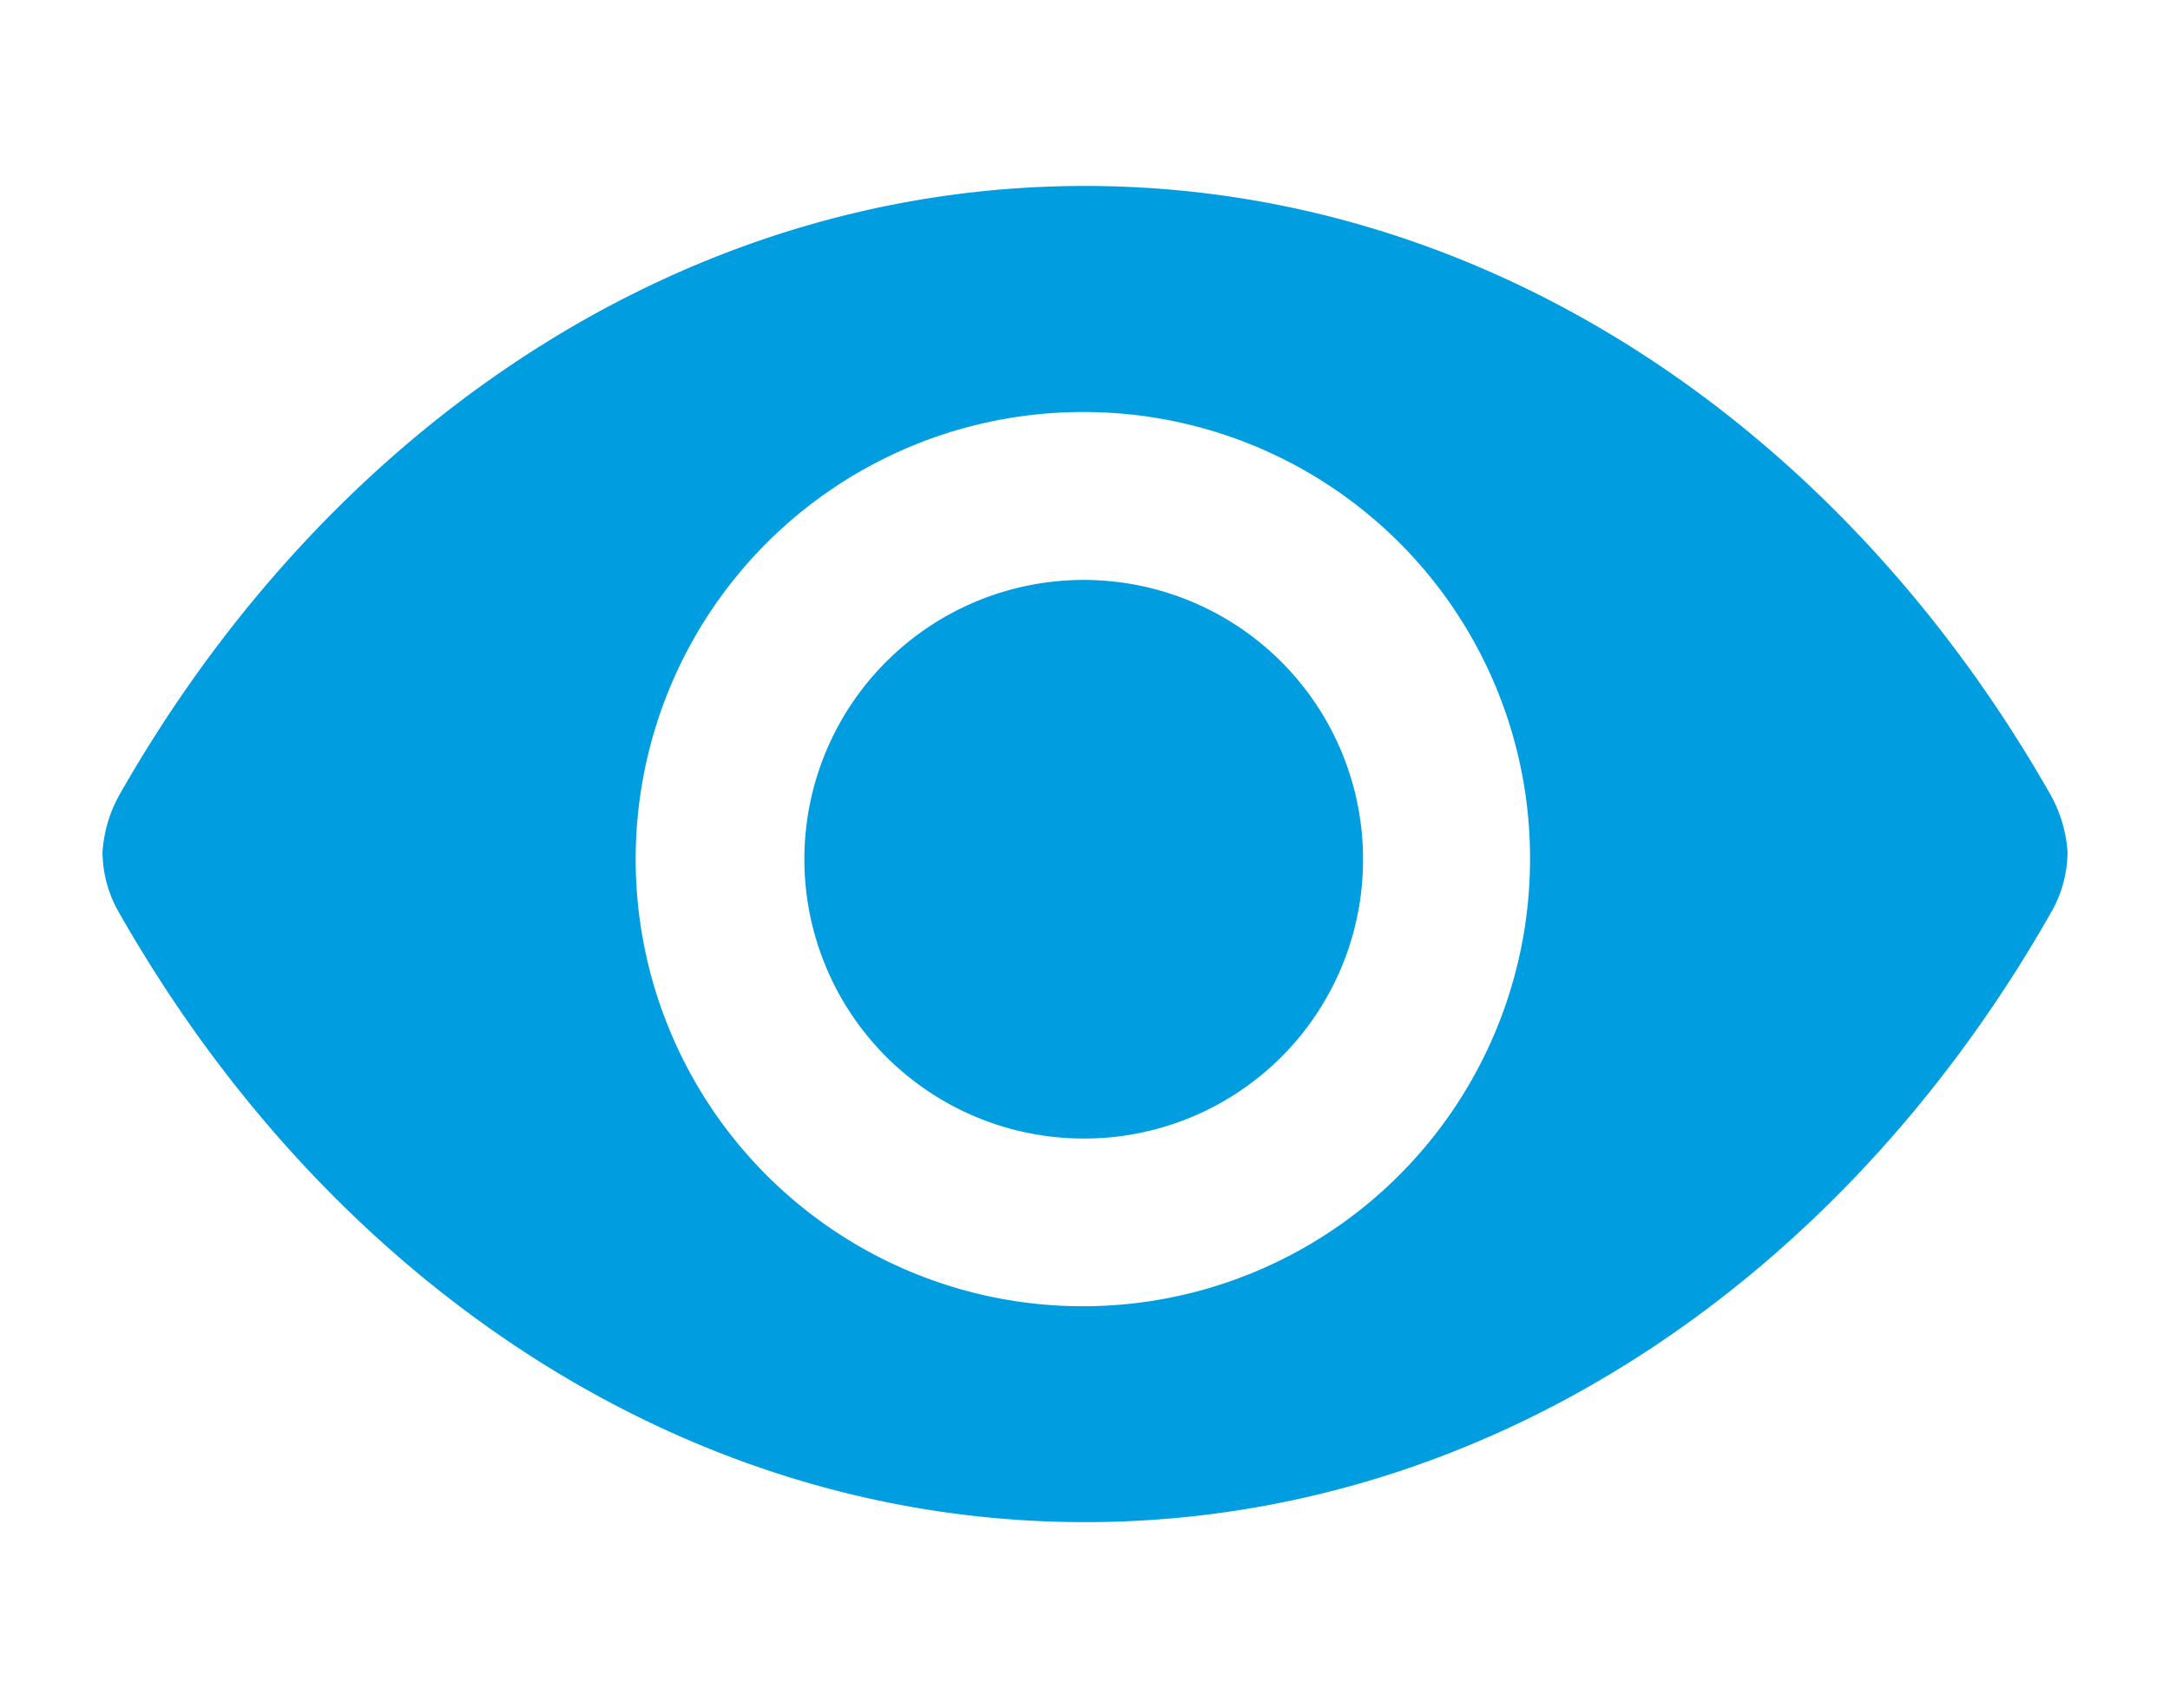 <svg xmlns="http://www.w3.org/2000/svg" width="94" height="74" viewBox="0 0 94 74">
  <g id="icon-price-read" transform="translate(-142 -1737)">
    <rect id="長方形_11" data-name="長方形 11" width="94" height="74" transform="translate(142 1737)" fill="none"/>
    <path id="パス_19" data-name="パス 19" d="M85.337,31.773C76.3,47.788,60.891,58.34,43.4,58.34S10.508,47.788,1.468,31.773a5.321,5.321,0,0,1-.626-2.466A5.909,5.909,0,0,1,1.593,26.8C10.649,10.906,26,.452,43.4.452S76.156,10.906,85.212,26.8a5.909,5.909,0,0,1,.751,2.508A5.309,5.309,0,0,1,85.337,31.773ZM43.4,10.246a19.371,19.371,0,1,0,19.28,19.372A19.328,19.328,0,0,0,43.4,10.246Zm0,31.475a12.1,12.1,0,1,1,12.046-12.1A12.075,12.075,0,0,1,43.4,41.721Z" transform="translate(145.598 1744.604)" fill="#009de1" fill-rule="evenodd"/>
  </g>
</svg>
